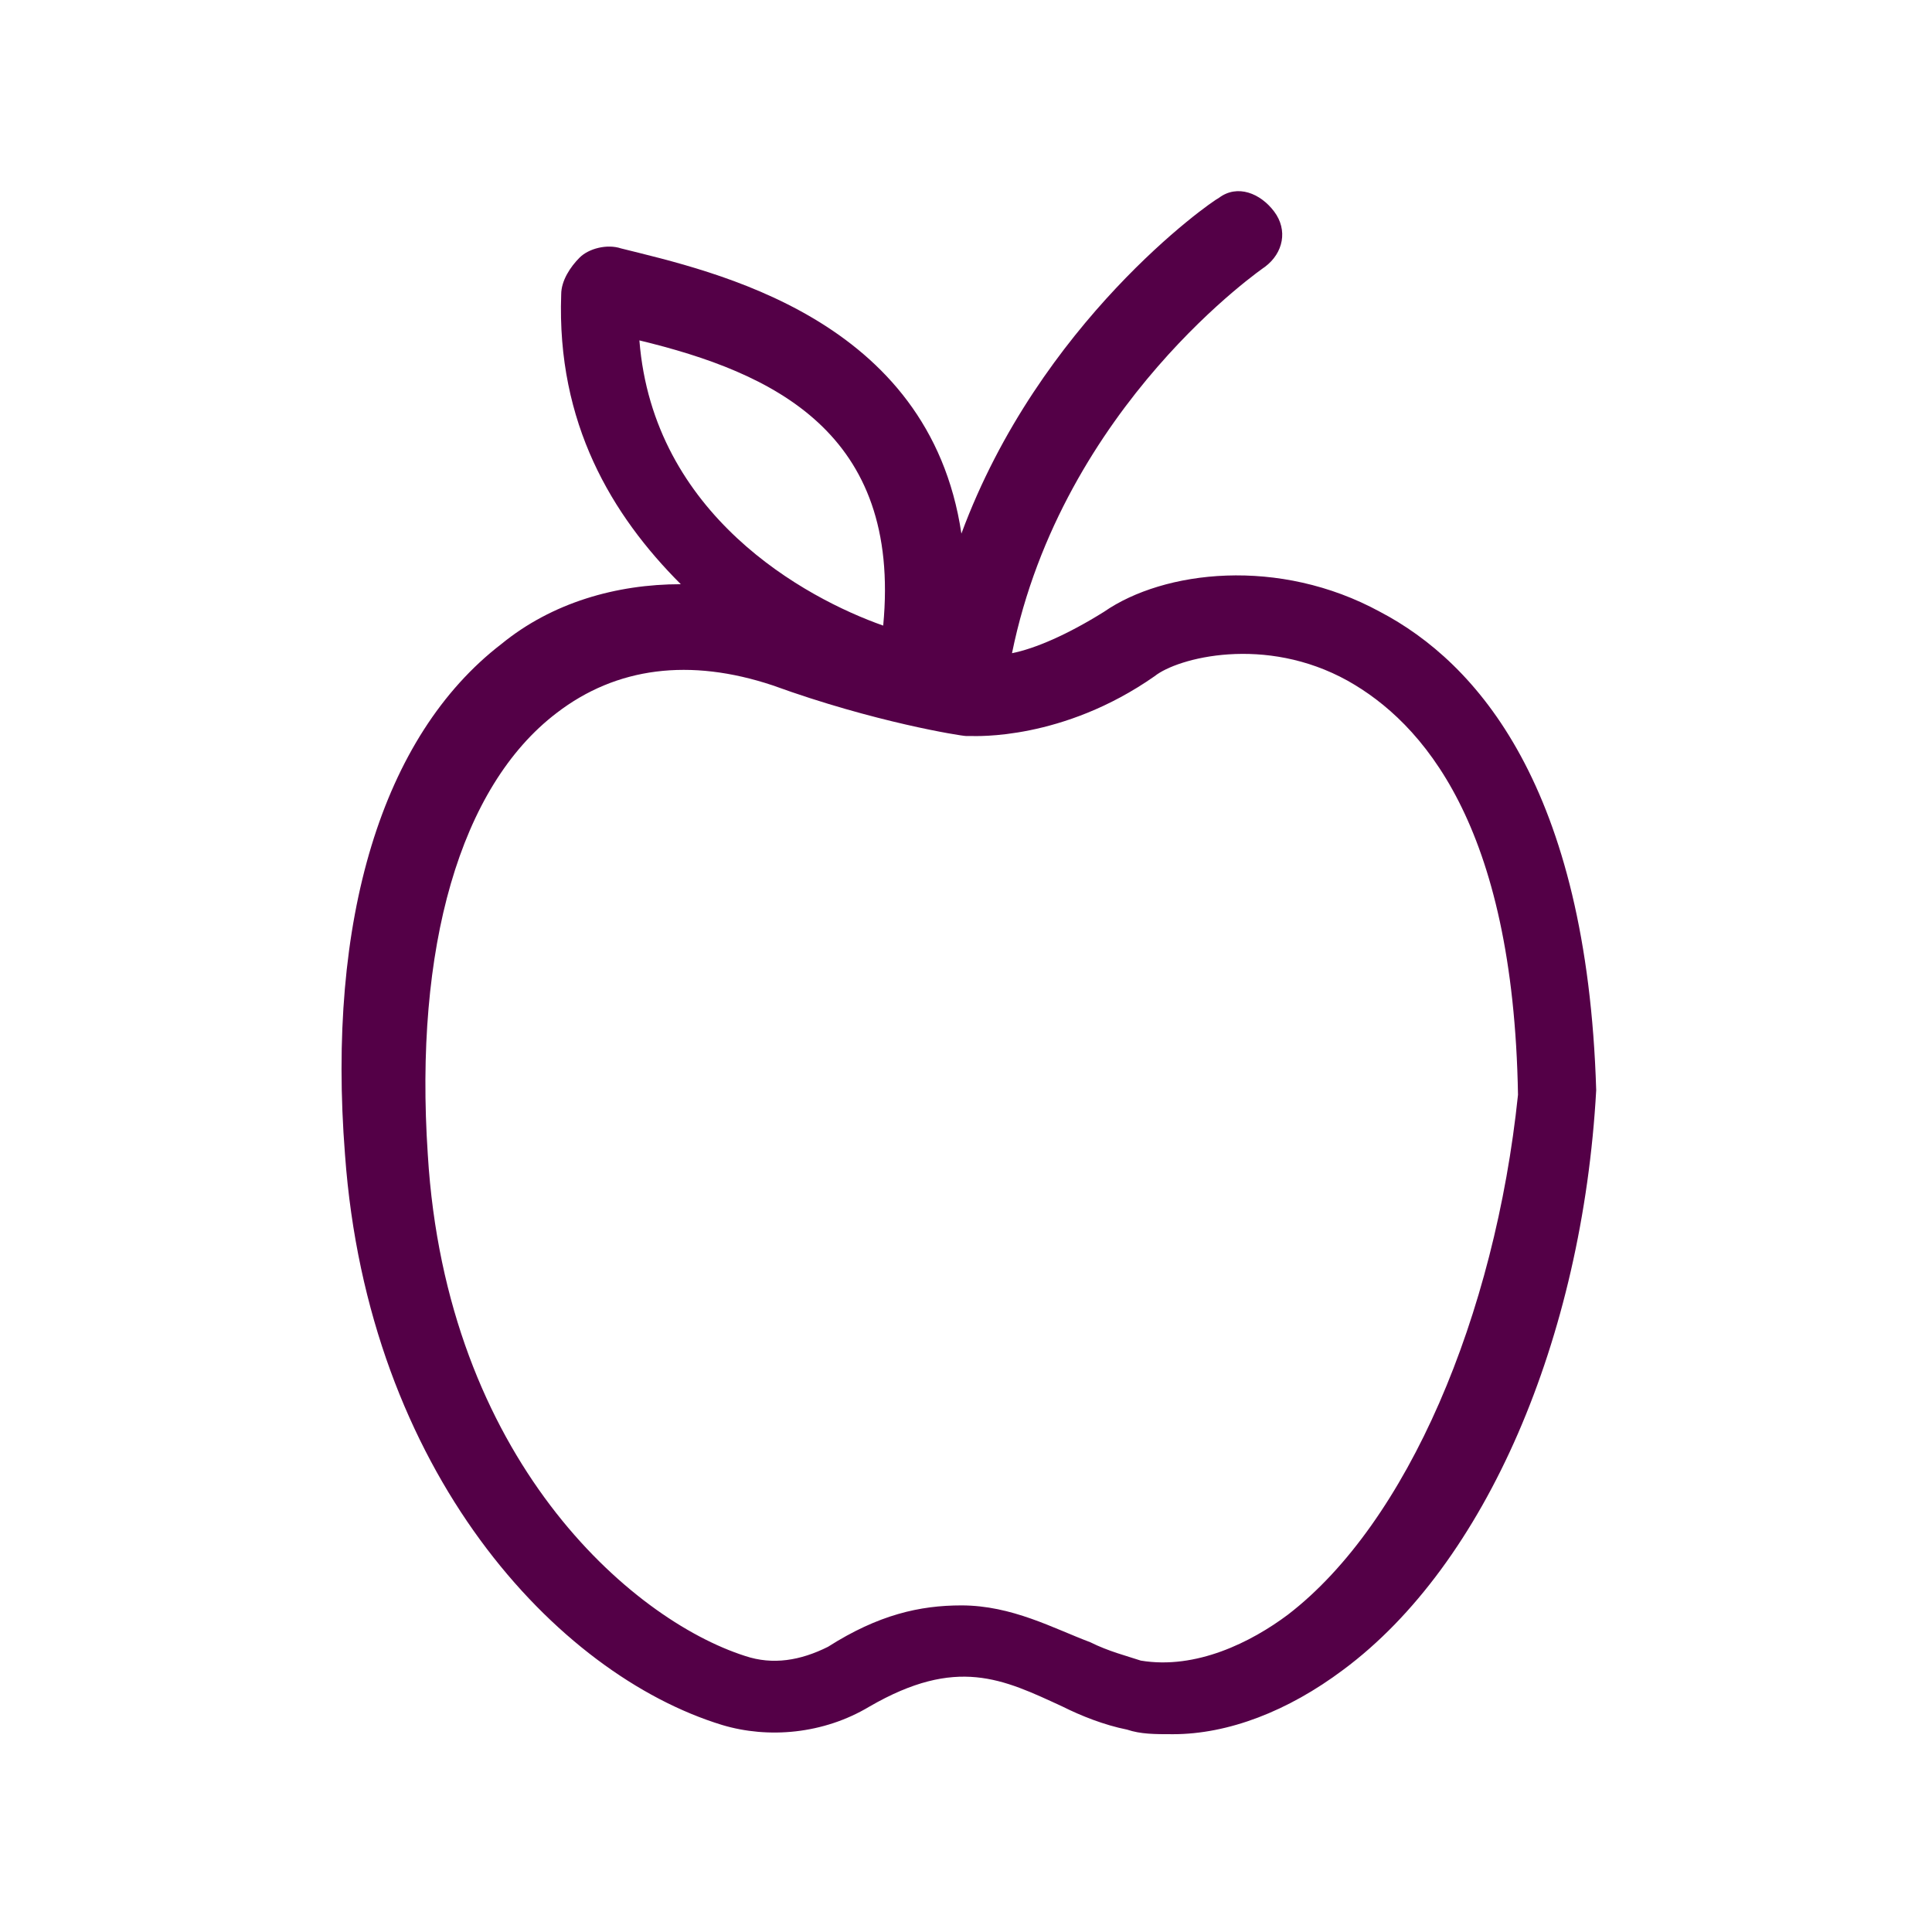 <?xml version="1.0" encoding="utf-8"?>
<!-- Generator: Adobe Illustrator 27.7.0, SVG Export Plug-In . SVG Version: 6.00 Build 0)  -->
<svg version="1.1" id="Capa_1" xmlns="http://www.w3.org/2000/svg" xmlns:xlink="http://www.w3.org/1999/xlink" x="0px" y="0px"
	 viewBox="0 0 42 42" style="enable-background:new 0 0 42 42;" xml:space="preserve">
<style type="text/css">
	.st0{fill:#540047;}
</style>
<g>
	<path class="st0" d="M30,13.3c-2.2-1.2-4.7-0.9-6,0c-0.8,0.5-1.5,0.8-2,0.9c1.1-5.4,5.5-8.4,5.5-8.4c0.4-0.3,0.5-0.8,0.2-1.2
		S26.9,4,26.5,4.3c-0.2,0.1-3.9,2.7-5.6,7.3c-0.7-4.7-5.4-5.7-7.4-6.2c-0.3-0.1-0.7,0-0.9,0.2s-0.4,0.5-0.4,0.8
		c-0.1,2.8,1.1,4.8,2.6,6.3c-1.4,0-2.8,0.4-3.9,1.3c-2.6,2-3.8,6-3.4,11.1c0.5,6.9,4.6,11.3,8.2,12.4c1,0.3,2.2,0.2,3.2-0.4
		c1.9-1.1,2.9-0.6,4.2,0c0.4,0.2,0.9,0.4,1.4,0.5c0.3,0.1,0.6,0.1,1,0.1c1.2,0,2.5-0.5,3.7-1.4c3.1-2.3,5.2-7.2,5.5-12.6
		C34.5,17.1,32.1,14.4,30,13.3z M19.2,13.6c-1.7-0.6-5-2.4-5.3-6.2C16.8,8.1,19.6,9.4,19.2,13.6z M28,35.1c-0.8,0.6-2,1.2-3.2,1
		c-0.3-0.1-0.7-0.2-1.1-0.4c-0.8-0.3-1.7-0.8-2.8-0.8c-0.9,0-1.8,0.2-2.9,0.9c-0.6,0.3-1.2,0.4-1.8,0.2c-2.5-0.8-6.5-4.3-6.9-10.9
		c-0.3-4.5,0.7-8,2.8-9.6c1.3-1,2.9-1.2,4.7-0.6c2.2,0.8,4.1,1.1,4.2,1.1l0.1,0c0.1,0,2,0.1,4-1.3c0.5-0.4,2.4-0.9,4.2,0.1
		c1.6,0.9,3.6,3.1,3.7,9C32.5,28.6,30.6,33.1,28,35.1z"/>
</g>
</svg>
